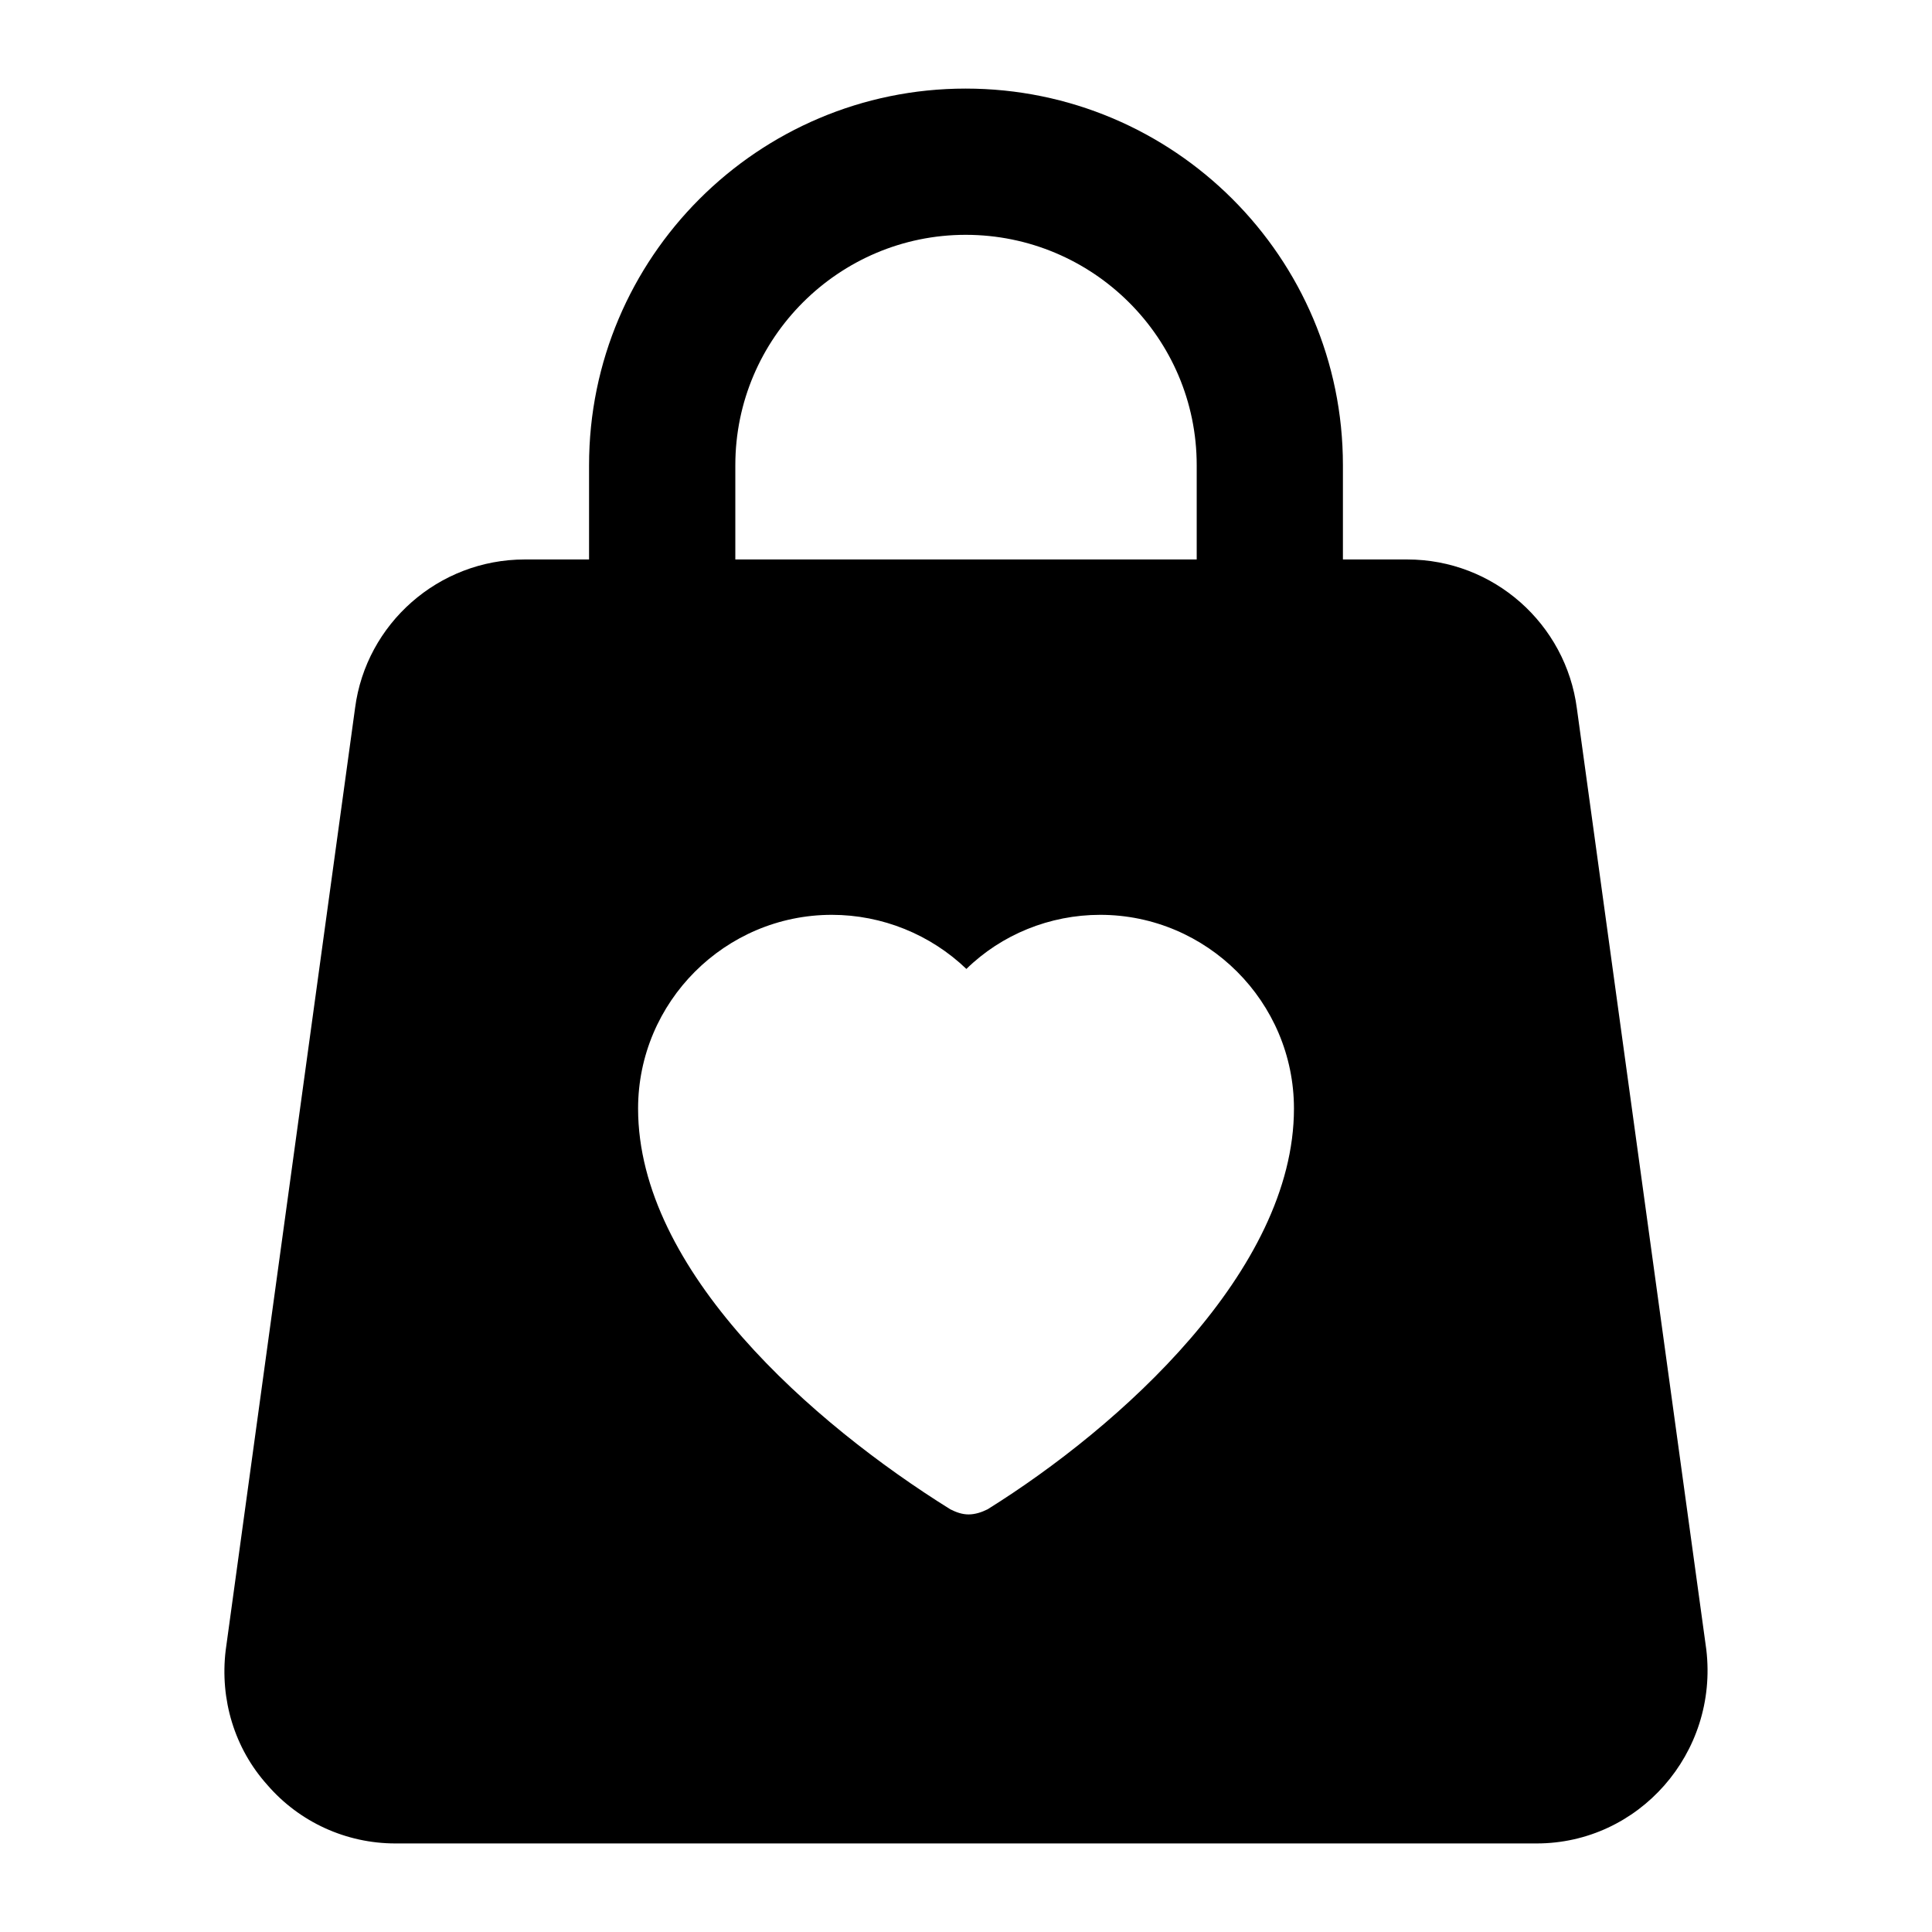 <?xml version="1.0" encoding="UTF-8"?>
<!-- Uploaded to: SVG Repo, www.svgrepo.com, Generator: SVG Repo Mixer Tools -->
<svg fill="#000000" width="800px" height="800px" version="1.1" viewBox="144 144 512 512" xmlns="http://www.w3.org/2000/svg">
 <path d="m214.85 617.03c8.527 9.879 20.93 15.5 33.91 15.5h302.48c27.012 0 48.188-23.883 44.953-51.348l-34.297-249.39c-2.906-22.477-22.09-39.527-44.953-39.527h-17.055v-24.996c0-55.031-44.762-99.793-99.984-99.793-55.035 0-99.797 44.762-99.797 99.793v24.996h-17.047c-22.863 0-42.051 17.051-44.957 39.336l-34.297 249.77c-1.555 12.98 2.324 25.965 11.043 35.656zm124.02-349.76c0-33.719 27.52-61.039 61.039-61.039 33.715 0 61.23 27.324 61.23 61.039v24.996h-122.27zm25.578 119.17c13.371 0 26.16 5.231 35.656 14.34 9.301-9.105 22.09-14.34 35.457-14.34 28.289 0 51.352 23.059 51.352 51.352 0 42.855-46.133 84.328-81.195 106.19-1.547 0.773-3.289 1.355-5.031 1.355-1.746 0-3.297-0.582-4.844-1.355-36.43-22.711-82.742-63.254-82.742-106.19 0-28.293 23.059-51.352 51.348-51.352z"/>
</svg>